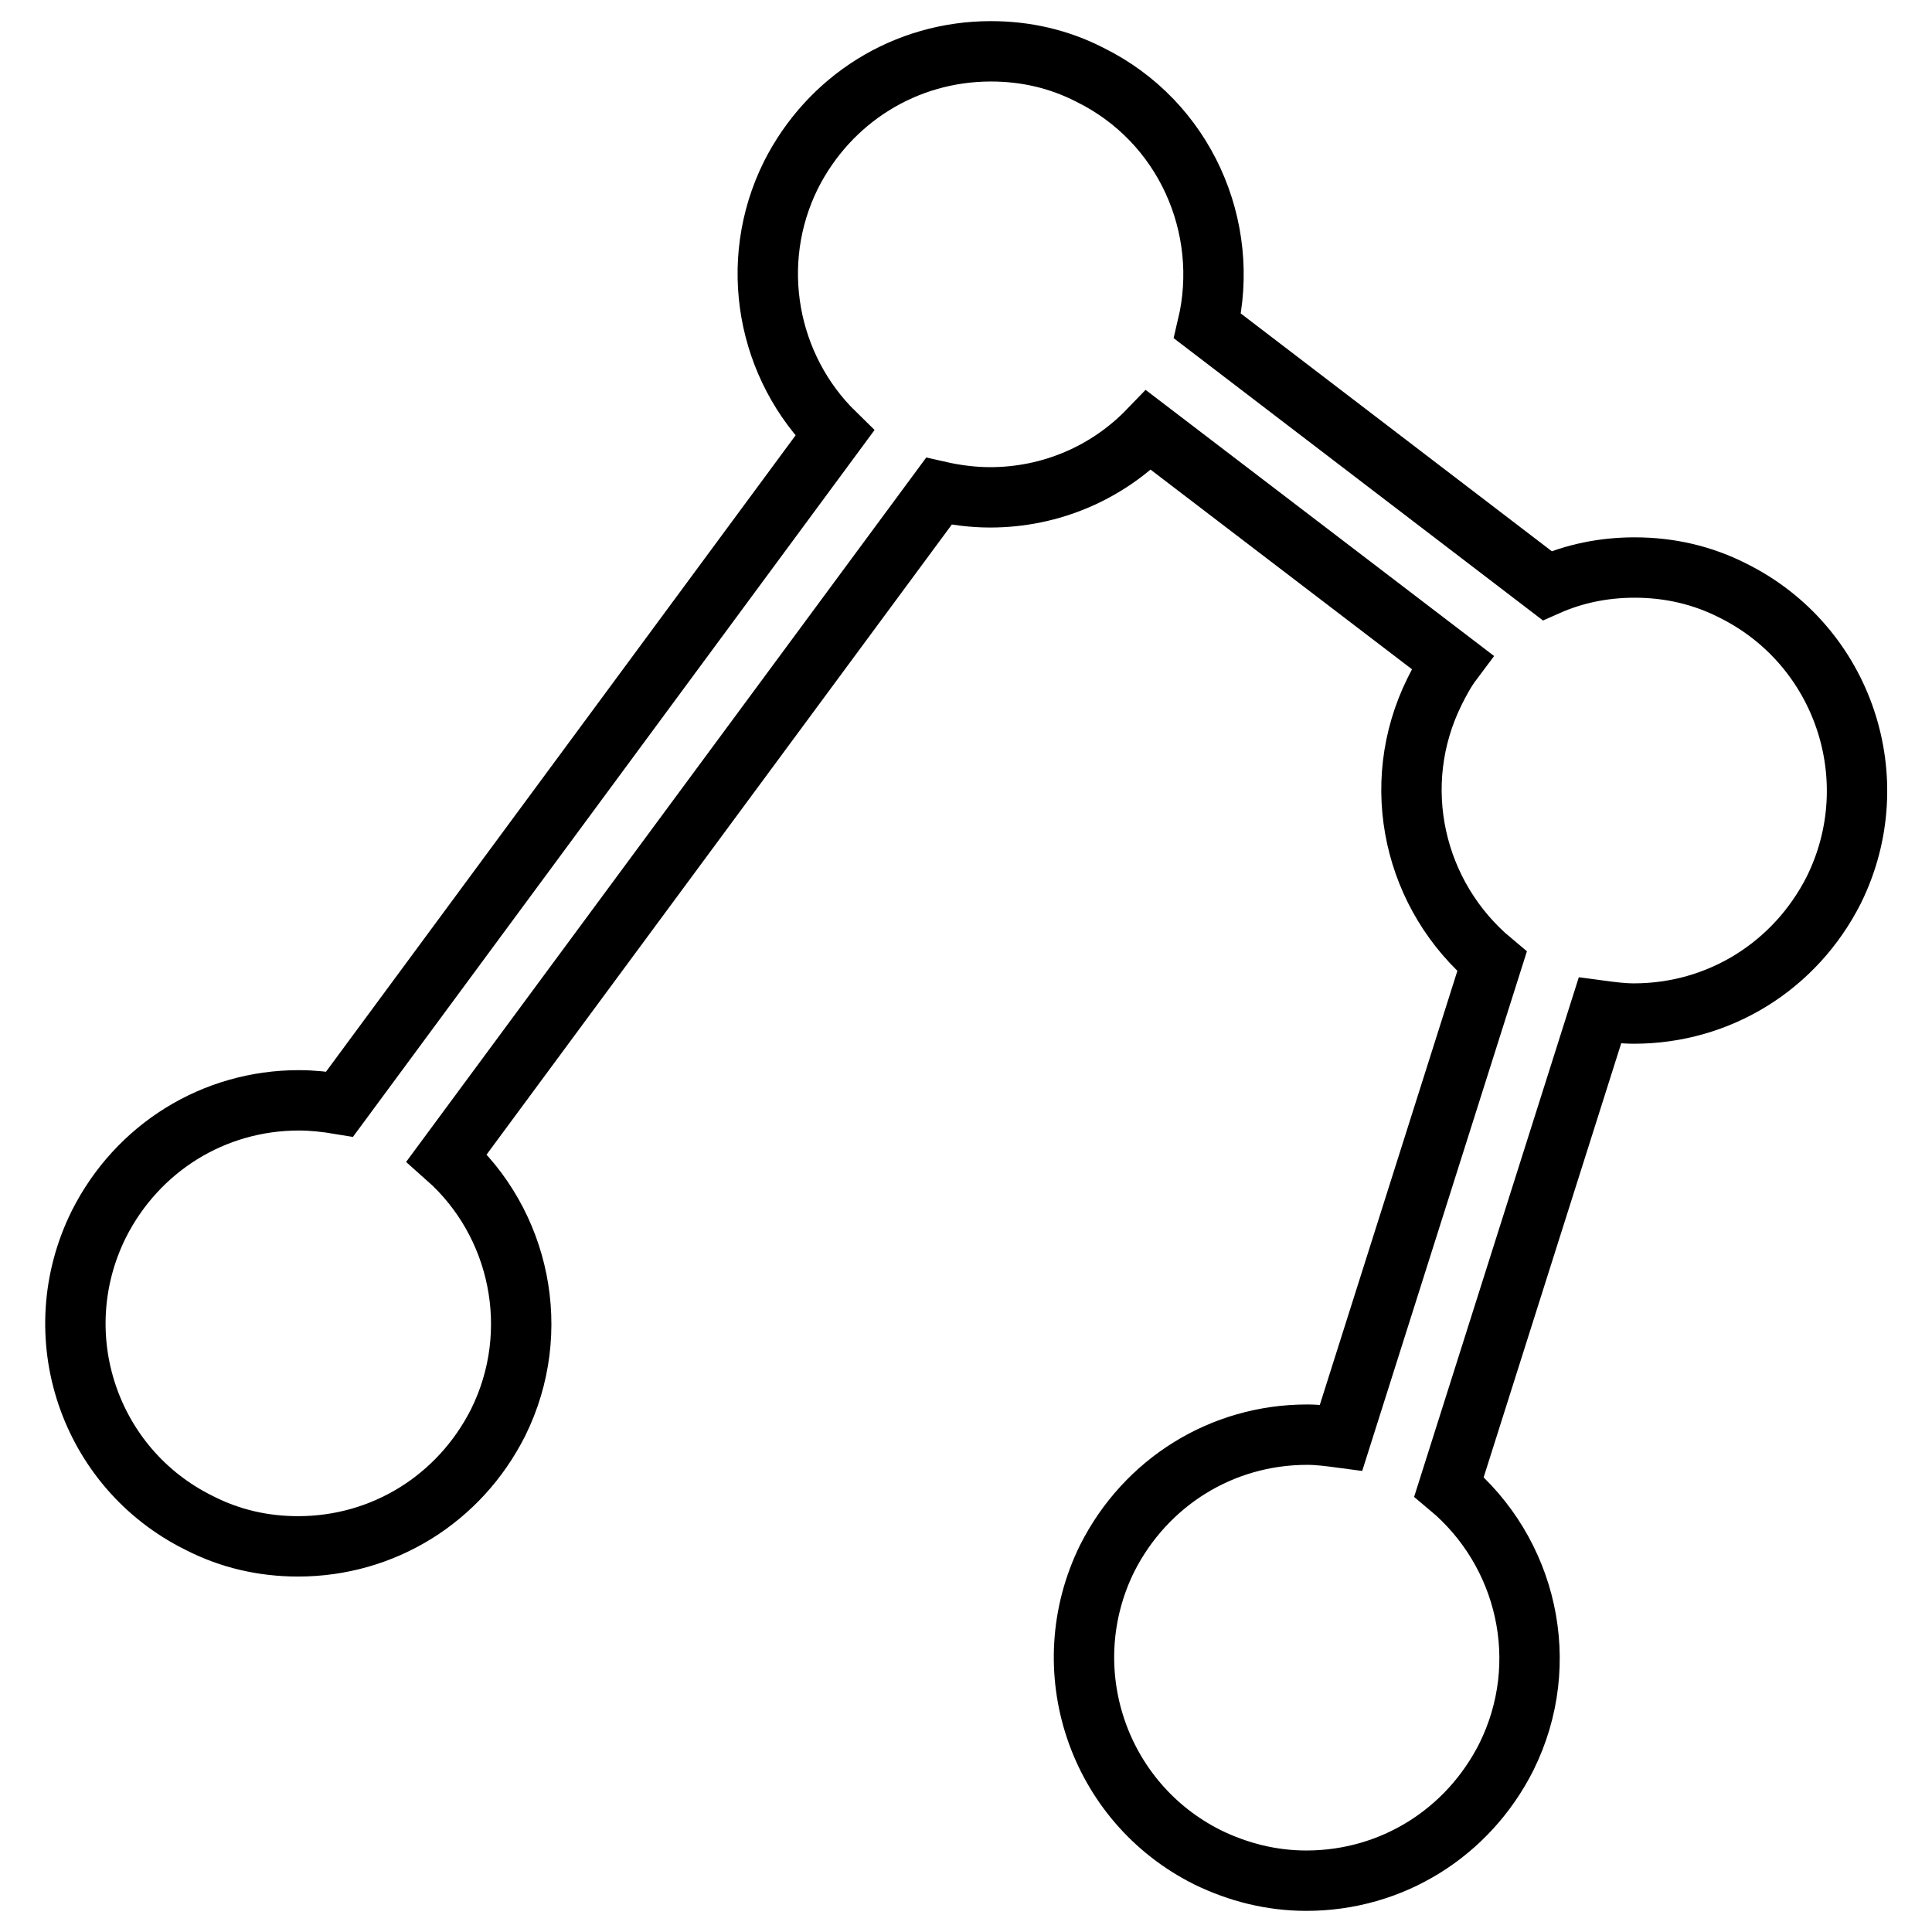 <?xml version="1.0" encoding="utf-8"?>
<!-- Svg Vector Icons : http://www.onlinewebfonts.com/icon -->
<!DOCTYPE svg PUBLIC "-//W3C//DTD SVG 1.1//EN" "http://www.w3.org/Graphics/SVG/1.1/DTD/svg11.dtd">
<svg version="1.1" xmlns="http://www.w3.org/2000/svg" xmlns:xlink="http://www.w3.org/1999/xlink" x="0px" y="0px" viewBox="0 0 256 256" enable-background="new 0 0 256 256" xml:space="preserve">
<g><g><g><path stroke-width="8" fill-opacity="0" stroke="#000000"  d="M26.4,201.8c4.1,2.1,8.5,3.1,13.1,3.1c11.3,0,21.4-6.3,26.5-16.4c6-12.1,2.9-26.5-6.8-35.1l65.2-88.3c2.2,0.5,4.5,0.8,6.8,0.8c8.1,0,15.6-3.3,21-8.9l40.2,30.7c-0.9,1.2-1.6,2.5-2.3,3.9c-6.2,12.5-2.7,27.2,7.6,35.8l-20,63.1c-1.5-0.2-3-0.4-4.5-0.4c-11.3,0-21.4,6.3-26.5,16.4c-7.2,14.6-1.3,32.3,13.3,39.6c4.1,2,8.5,3.1,13.1,3.1c11.3,0,21.4-6.3,26.5-16.4c6.2-12.5,2.7-27.2-7.6-35.8l20-63.1c1.5,0.2,3,0.4,4.5,0.4c11.3,0,21.4-6.3,26.5-16.4c7.2-14.6,1.3-32.3-13.3-39.6c-4.1-2.1-8.5-3.1-13.1-3.1c-4.1,0-8,0.8-11.6,2.4l-45-34.4c3.1-13.1-3-27.1-15.6-33.3c-4.1-2.1-8.5-3.1-13.1-3.1c-11.3,0-21.4,6.3-26.5,16.4c-5.8,11.7-3.1,25.5,5.8,34.2l-65.6,88.9c-1.8-0.3-3.6-0.5-5.4-0.5c-11.3,0-21.4,6.3-26.5,16.4C5.8,176.9,11.8,194.6,26.4,201.8z"/></g><g></g><g></g><g></g><g></g><g></g><g></g><g></g><g></g><g></g><g></g><g></g><g></g><g></g><g></g><g></g></g></g>
</svg>